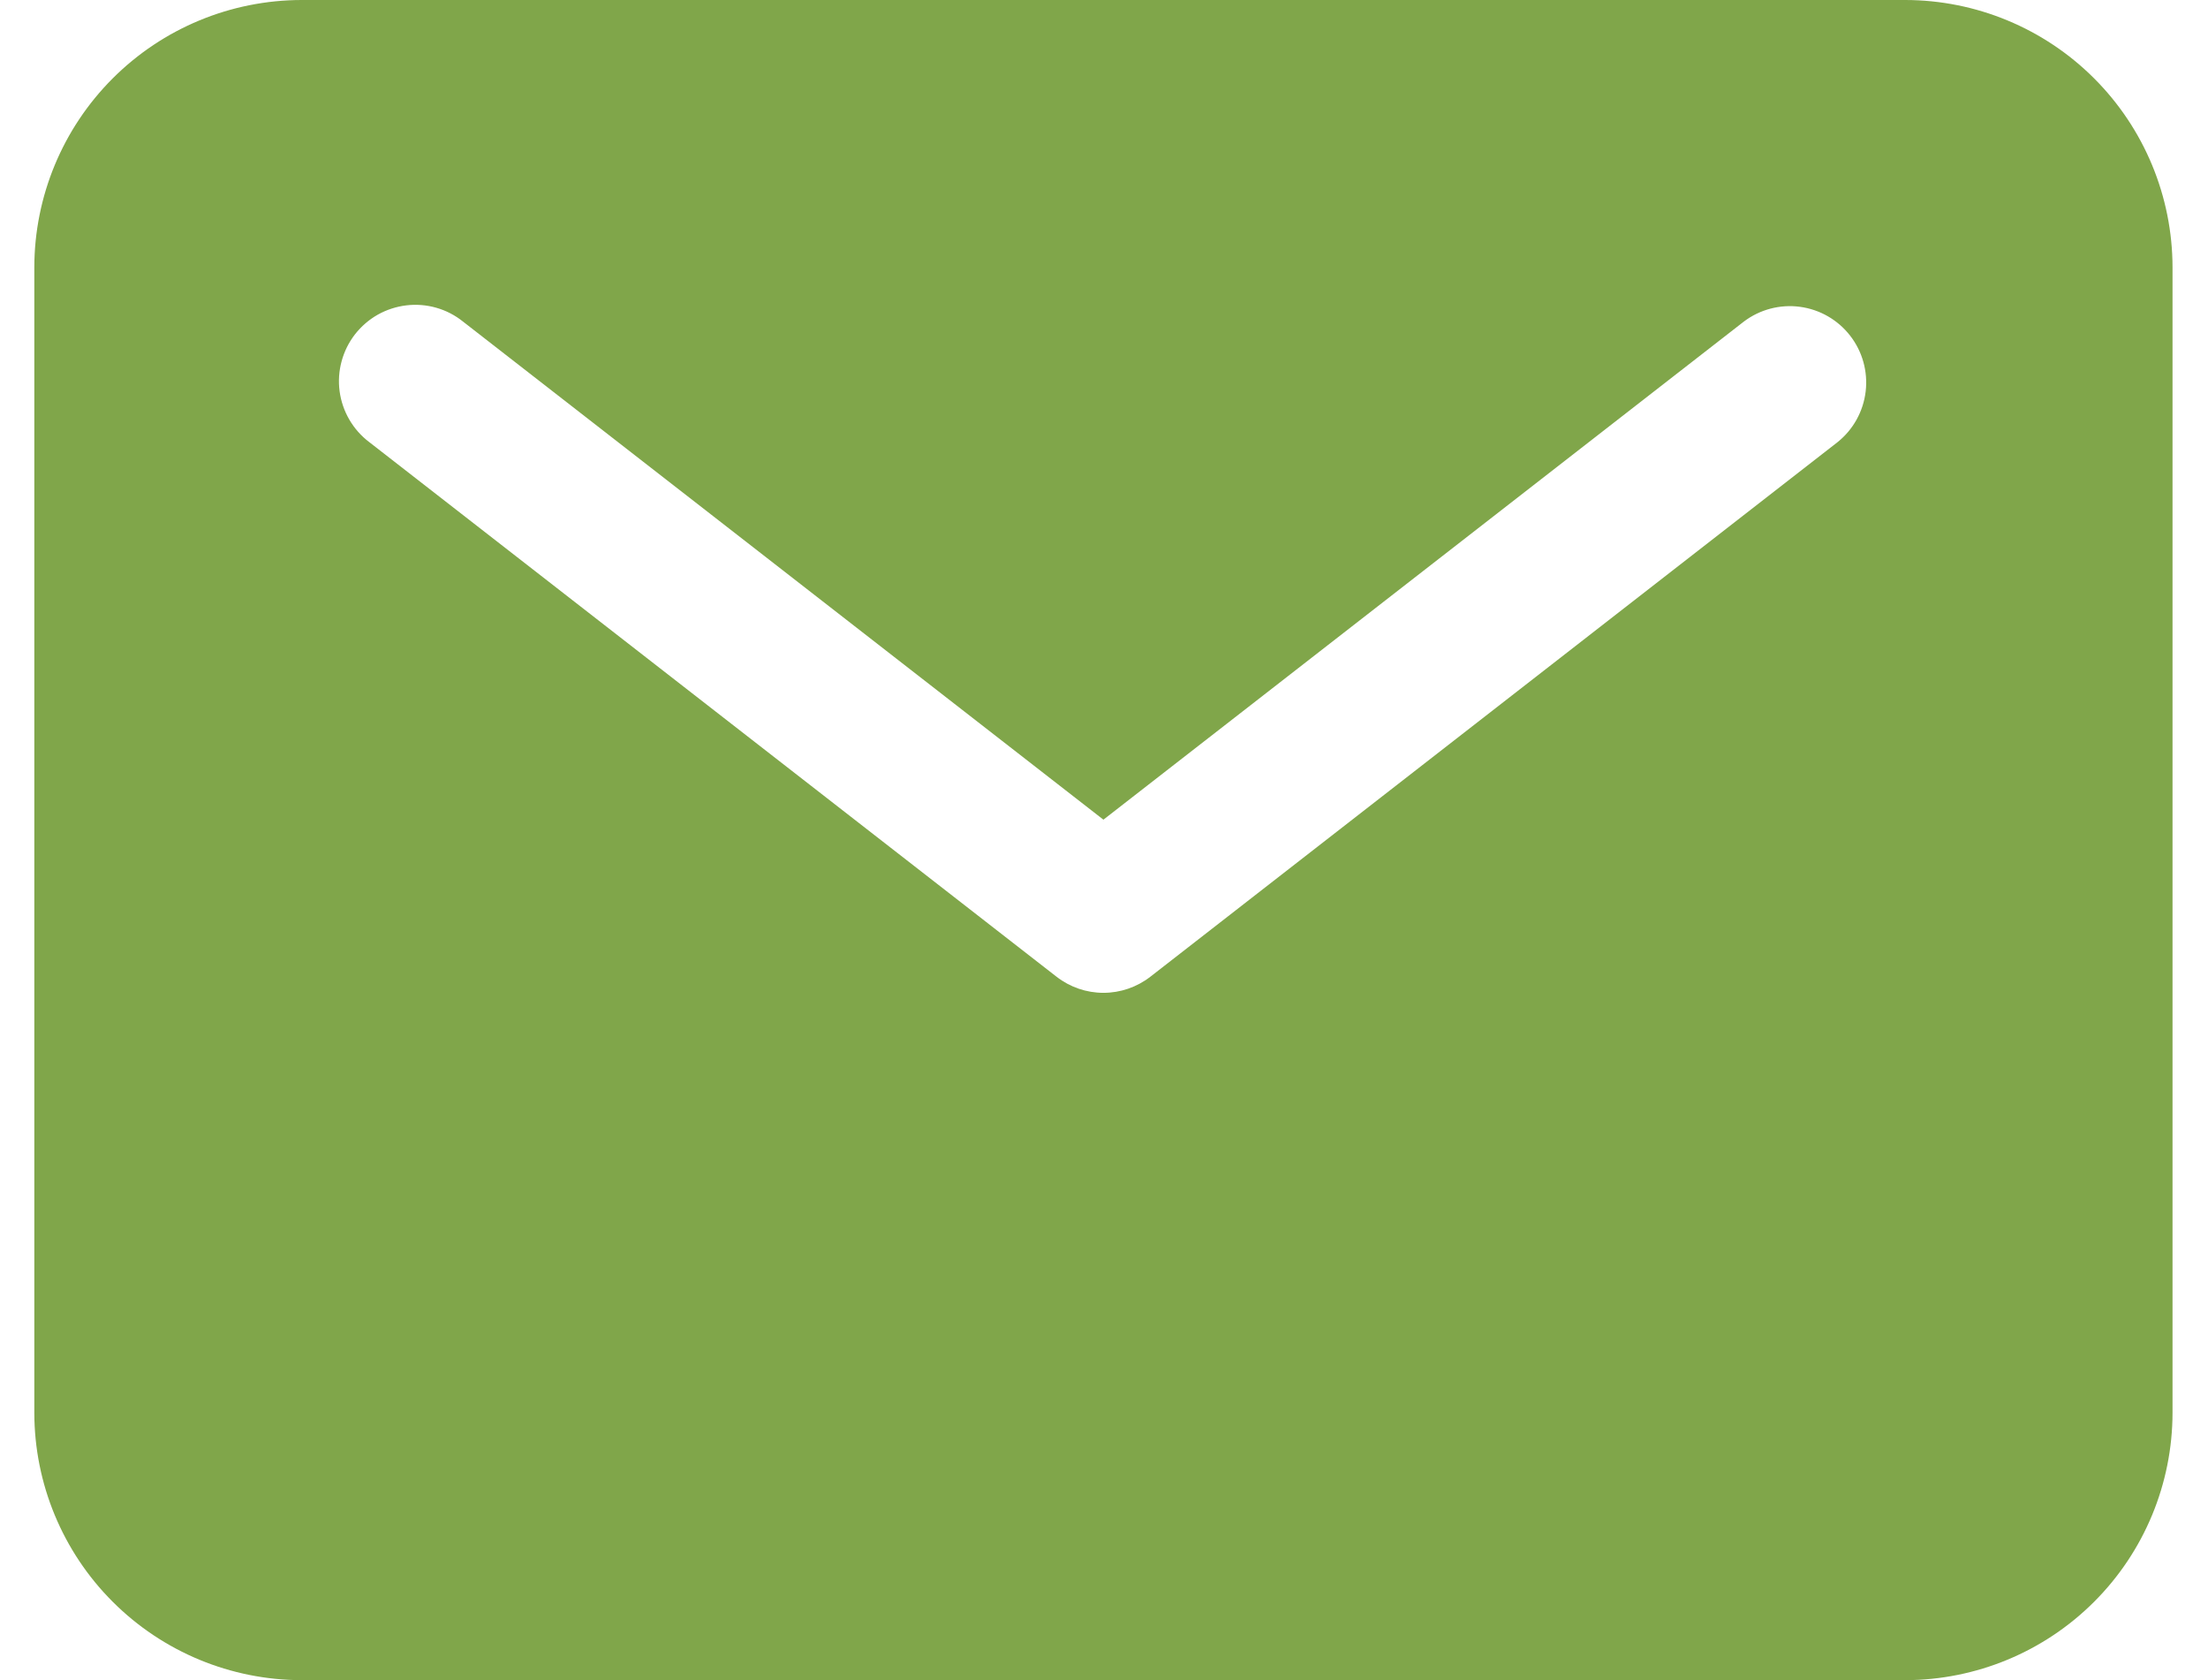<?xml version="1.0" encoding="UTF-8"?> <svg xmlns="http://www.w3.org/2000/svg" width="46" height="35" viewBox="0 0 46 35" fill="none"><path d="M39.693 0H6.284C4.807 0.002 3.392 0.589 2.348 1.633C1.304 2.677 0.717 4.092 0.715 5.568V29.432C0.717 30.908 1.304 32.324 2.348 33.367C3.392 34.411 4.807 34.998 6.284 35H39.693C41.169 34.998 42.584 34.411 43.628 33.367C44.672 32.324 45.259 30.908 45.261 29.432V5.568C45.259 4.092 44.672 2.677 43.628 1.633C42.584 0.589 41.169 0.002 39.693 0ZM38.283 9.21L23.965 20.347C23.685 20.564 23.342 20.682 22.988 20.682C22.634 20.682 22.291 20.564 22.012 20.347L7.693 9.21C7.525 9.083 7.384 8.924 7.278 8.742C7.172 8.56 7.103 8.358 7.075 8.149C7.047 7.941 7.062 7.728 7.117 7.525C7.172 7.321 7.267 7.131 7.396 6.964C7.526 6.798 7.687 6.659 7.87 6.555C8.054 6.452 8.256 6.386 8.466 6.361C8.675 6.336 8.887 6.353 9.09 6.411C9.293 6.469 9.482 6.567 9.646 6.699L22.988 17.075L36.33 6.699C36.663 6.447 37.083 6.336 37.497 6.391C37.912 6.446 38.288 6.662 38.544 6.992C38.801 7.322 38.917 7.74 38.868 8.155C38.819 8.57 38.609 8.949 38.283 9.21Z" fill="#80A64A"></path></svg> 